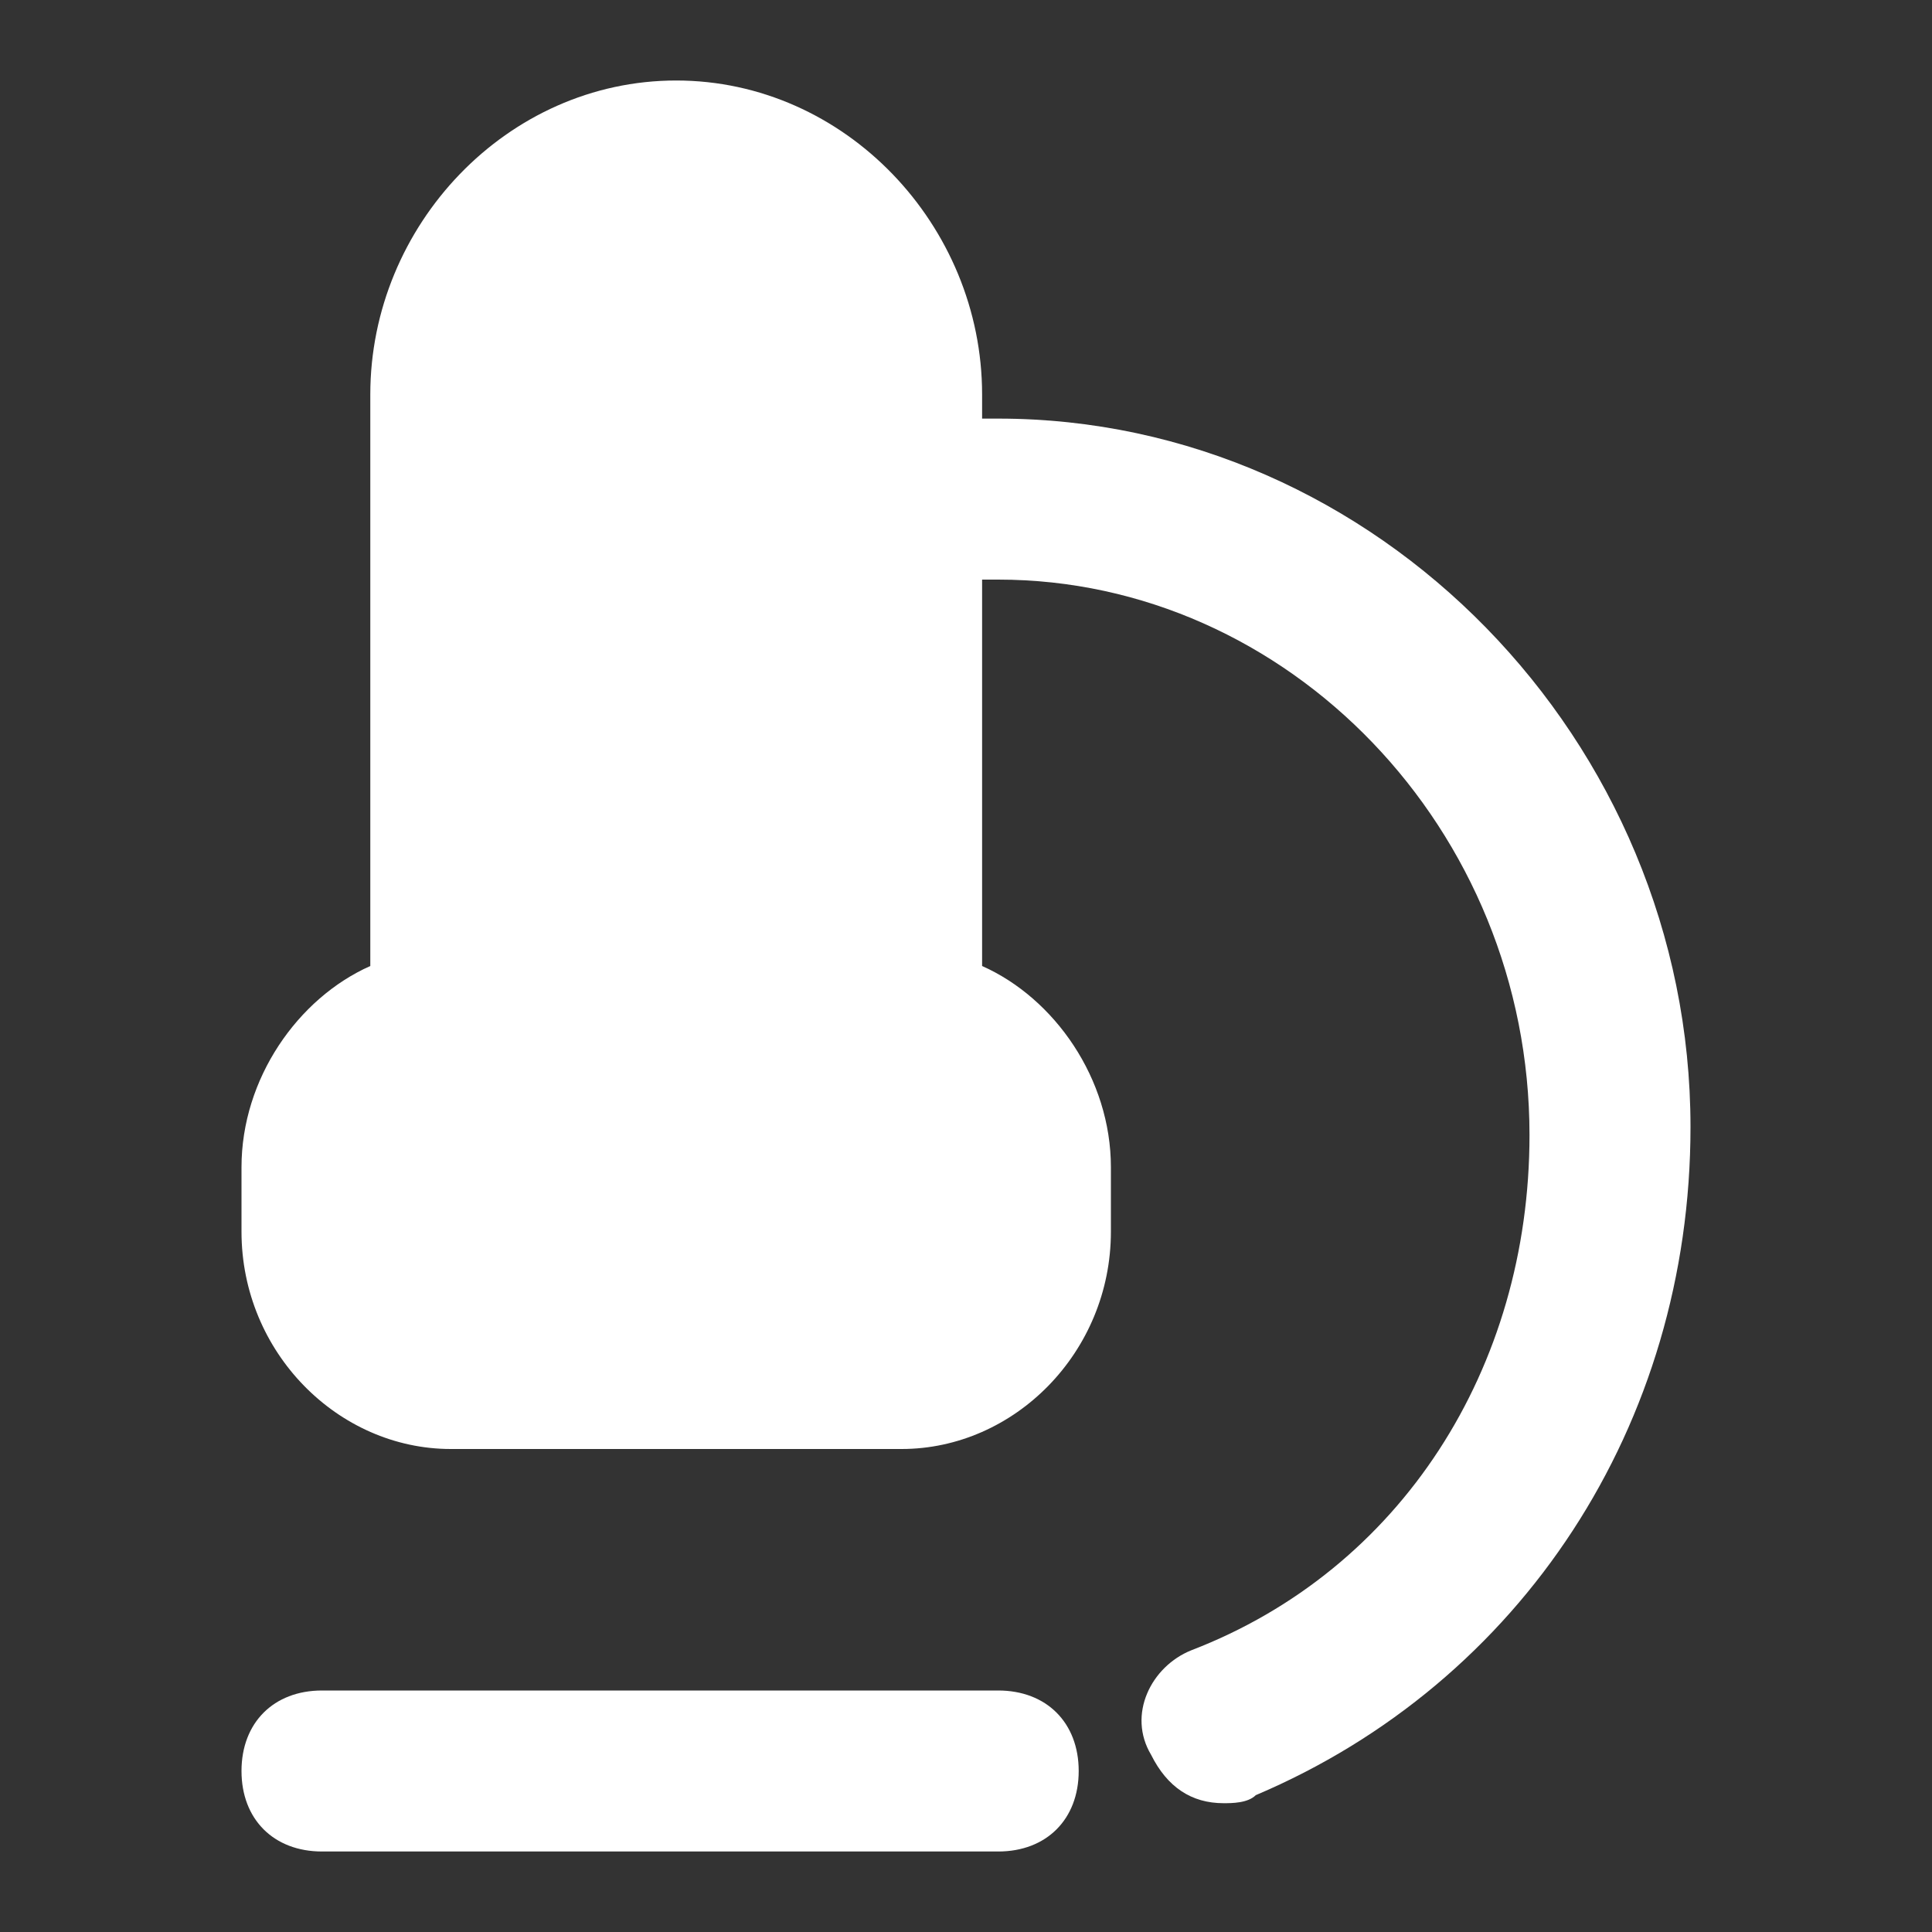 <svg width="60" height="60" viewBox="0 0 60 60" fill="none" xmlns="http://www.w3.org/2000/svg">
<rect x="0" y="0" width="60" height="60" fill="#333333" stroke="none"/>
<path d="M31 13H30.5V12.25C30.5 7 26.25 2.5 21 2.5C15.75 2.5 11.5 7 11.5 12.25V30C9.25 31 7.5 33.5 7.5 36.25V38.25C7.5 42 10.5 45 14 45H28C31.5 45 34.5 42 34.5 38.25V36.25C34.5 33.5 32.75 31 30.5 30V18H31C40 18 47.5 25.75 47.5 35.25C47.5 42.5 43.5 48.75 37 51.25C35.75 51.75 35 53.25 35.75 54.5C36.25 55.5 37 56 38 56C38.25 56 38.75 56 39 55.75C47.25 52.25 52.5 44.25 52.5 35C52.5 23 42.75 13 31 13Z" fill="white"/>
<path d="M31 52.5H10C8.5 52.5 7.5 53.5 7.5 55C7.5 56.5 8.5 57.5 10 57.5H31C32.5 57.5 33.5 56.5 33.5 55C33.5 53.5 32.5 52.5 31 52.5Z" fill="white"/>
</svg>
